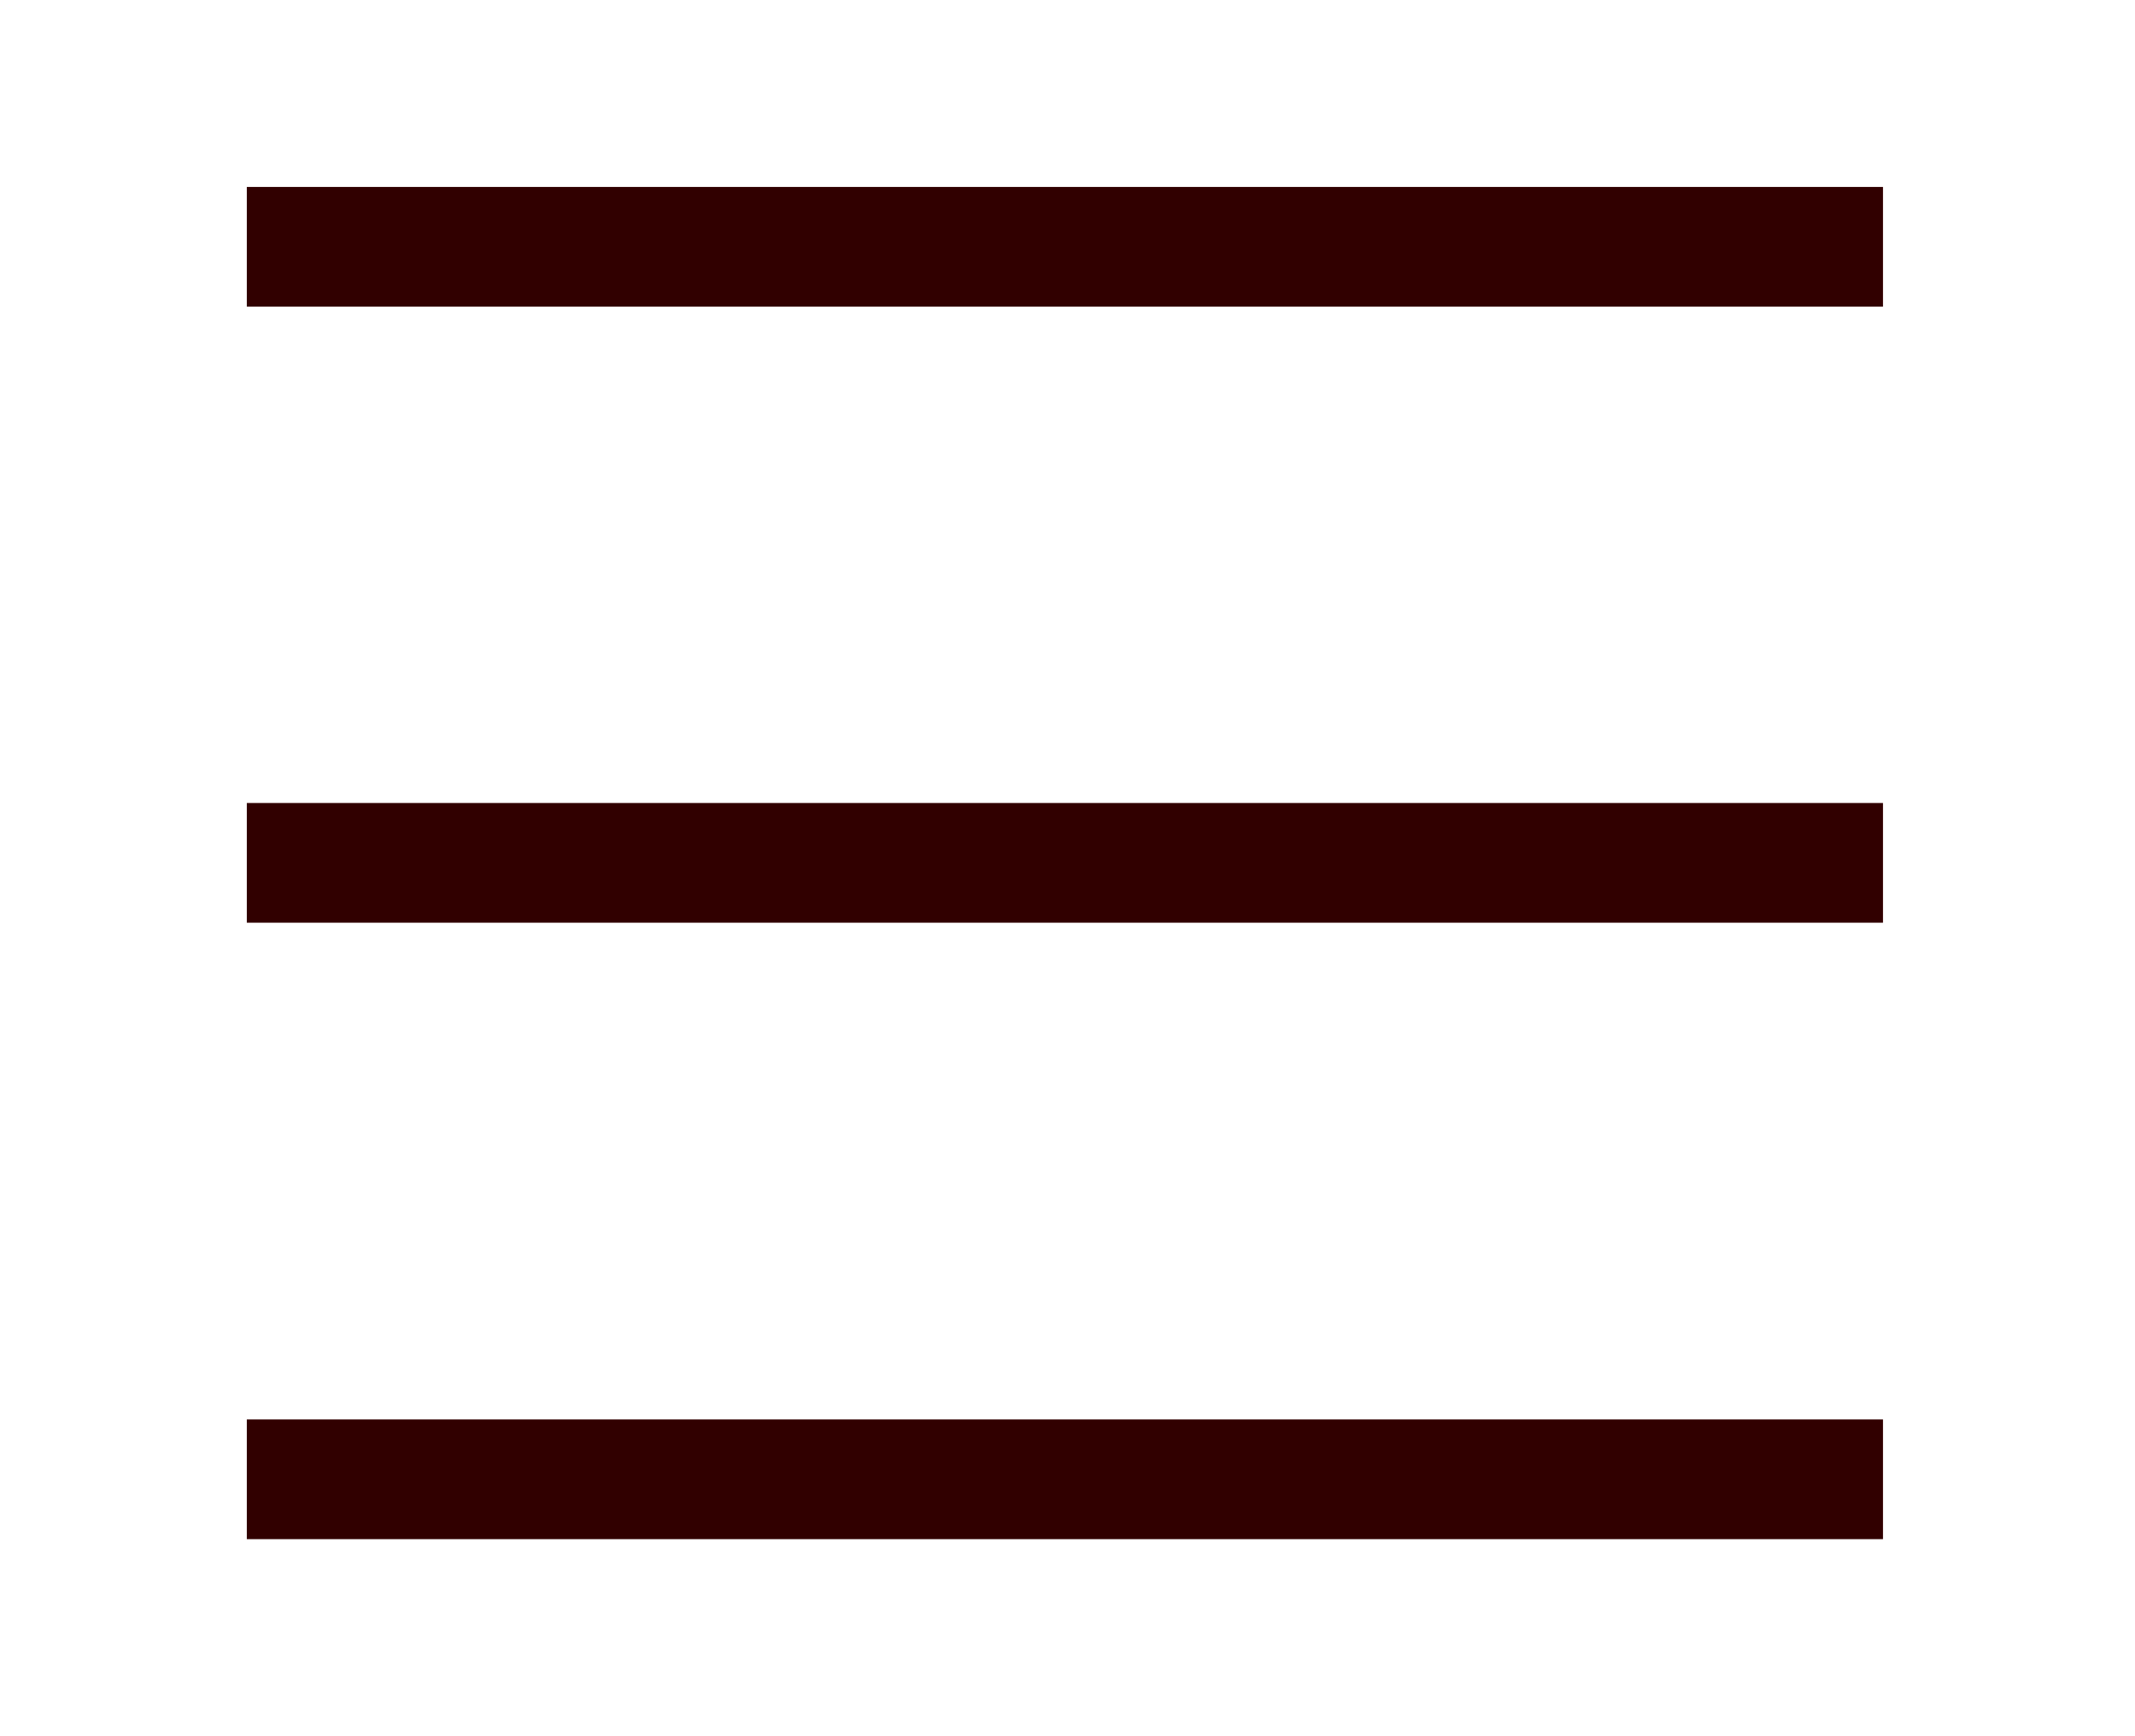 <svg xmlns="http://www.w3.org/2000/svg" xmlns:xlink="http://www.w3.org/1999/xlink" xmlns:serif="http://www.serif.com/" width="100%" height="100%" viewBox="0 0 107 87" xml:space="preserve" style="fill-rule:evenodd;clip-rule:evenodd;"> <g transform="matrix(1,0,0,1,-2713.63,-64.642)"> <g transform="matrix(2,0,0,2,4094,5000.59)"> <g transform="matrix(1,0,0,1,0,-14.201)"> <path d="M-684,-2416.7L-643,-2416.7" style="fill:none;fill-rule:nonzero;stroke:rgb(49,0,0);stroke-width:3px;"></path> </g> </g> <g transform="matrix(2,0,0,2,4094,5000.59)"> <g transform="matrix(1,0,0,1,0,-37.5)"> <path d="M-684,-2408.85L-643,-2408.85" style="fill:none;fill-rule:nonzero;stroke:rgb(49,0,0);stroke-width:3px;"></path> </g> </g> <g transform="matrix(2,0,0,2,4094,5000.59)"> <g transform="matrix(1,0,0,1,0,-60.799)"> <path d="M-684,-2400.99L-643,-2400.99" style="fill:none;fill-rule:nonzero;stroke:rgb(49,0,0);stroke-width:3px;"></path> </g> </g> </g> </svg>